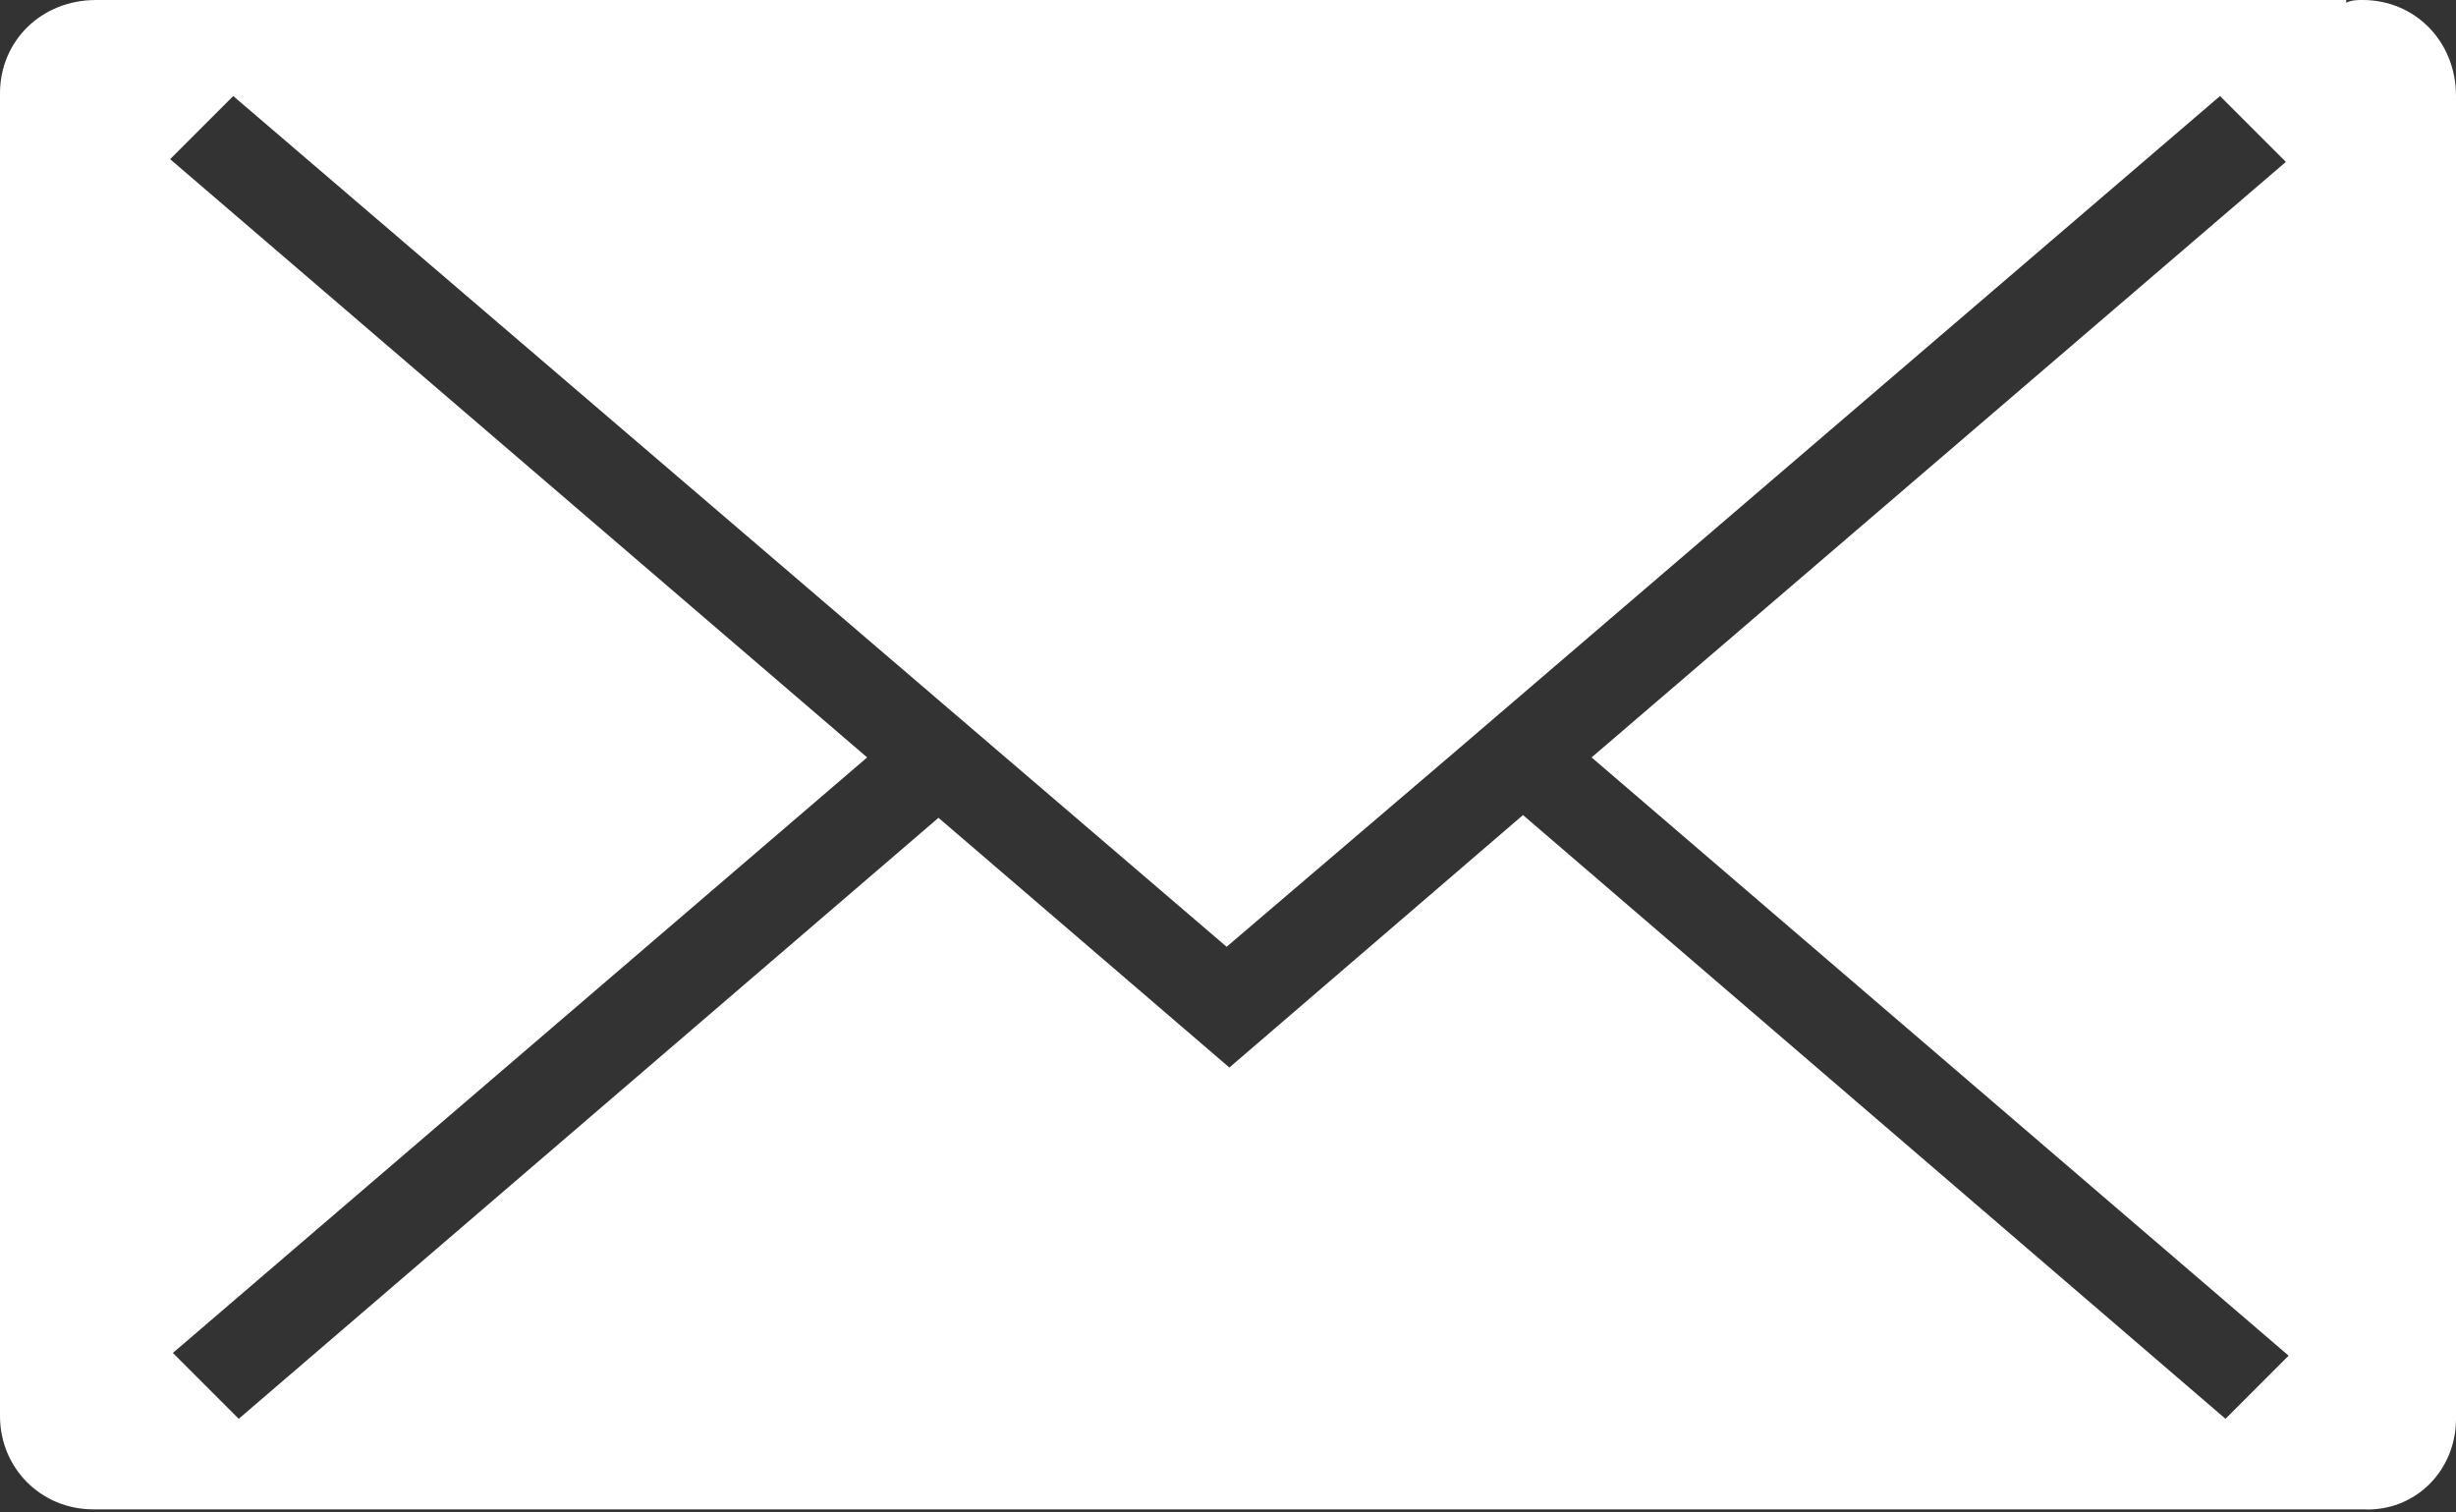 <!-- Generator: Adobe Illustrator 23.0.1, SVG Export Plug-In  -->
<svg version="1.1" xmlns="http://www.w3.org/2000/svg" xmlns:xlink="http://www.w3.org/1999/xlink" x="0px" y="0px" width="89.5px"
	 height="55.1px" viewBox="0 0 89.5 55.1" style="enable-background:new 0 0 89.5 55.1;" xml:space="preserve">
<rect x="0" y="0" width="89.5" height="55.1" fill="#333333" stroke="none"/>
<style type="text/css">
	.st0{fill:#FFFFFF;}
</style>
<defs>
</defs>
<g id="Livello_106_2_">
	<path class="st0" d="M58,27.6l25.4,21.8l-2.3,2.3l-25.6-22l-10.7,9.2l-10.6-9.1L8.7,51.7l-2.4-2.4l25.3-21.7L6.2,5.8l2.3-2.3
		l36.2,31l8.2-7l0,0h0l28-24l2.4,2.4L58,27.6z M89.5,51.7V3.5C89.5,1.5,88,0,86.1,0c0,0,0,0,0,0c0,0,0,0,0,0c-0.2,0-0.4,0-0.6,0.1V0
		H7.1v0H3.6c0,0-0.1,0-0.1,0c0,0,0,0,0,0c0,0,0,0,0,0C1.5,0,0,1.5,0,3.4c0,0,0,0,0,0s0,0,0,0v48.2c0,1.9,1.5,3.4,3.4,3.4h82.7
		C88,55.1,89.5,53.6,89.5,51.7"/>
</g>
</svg>
